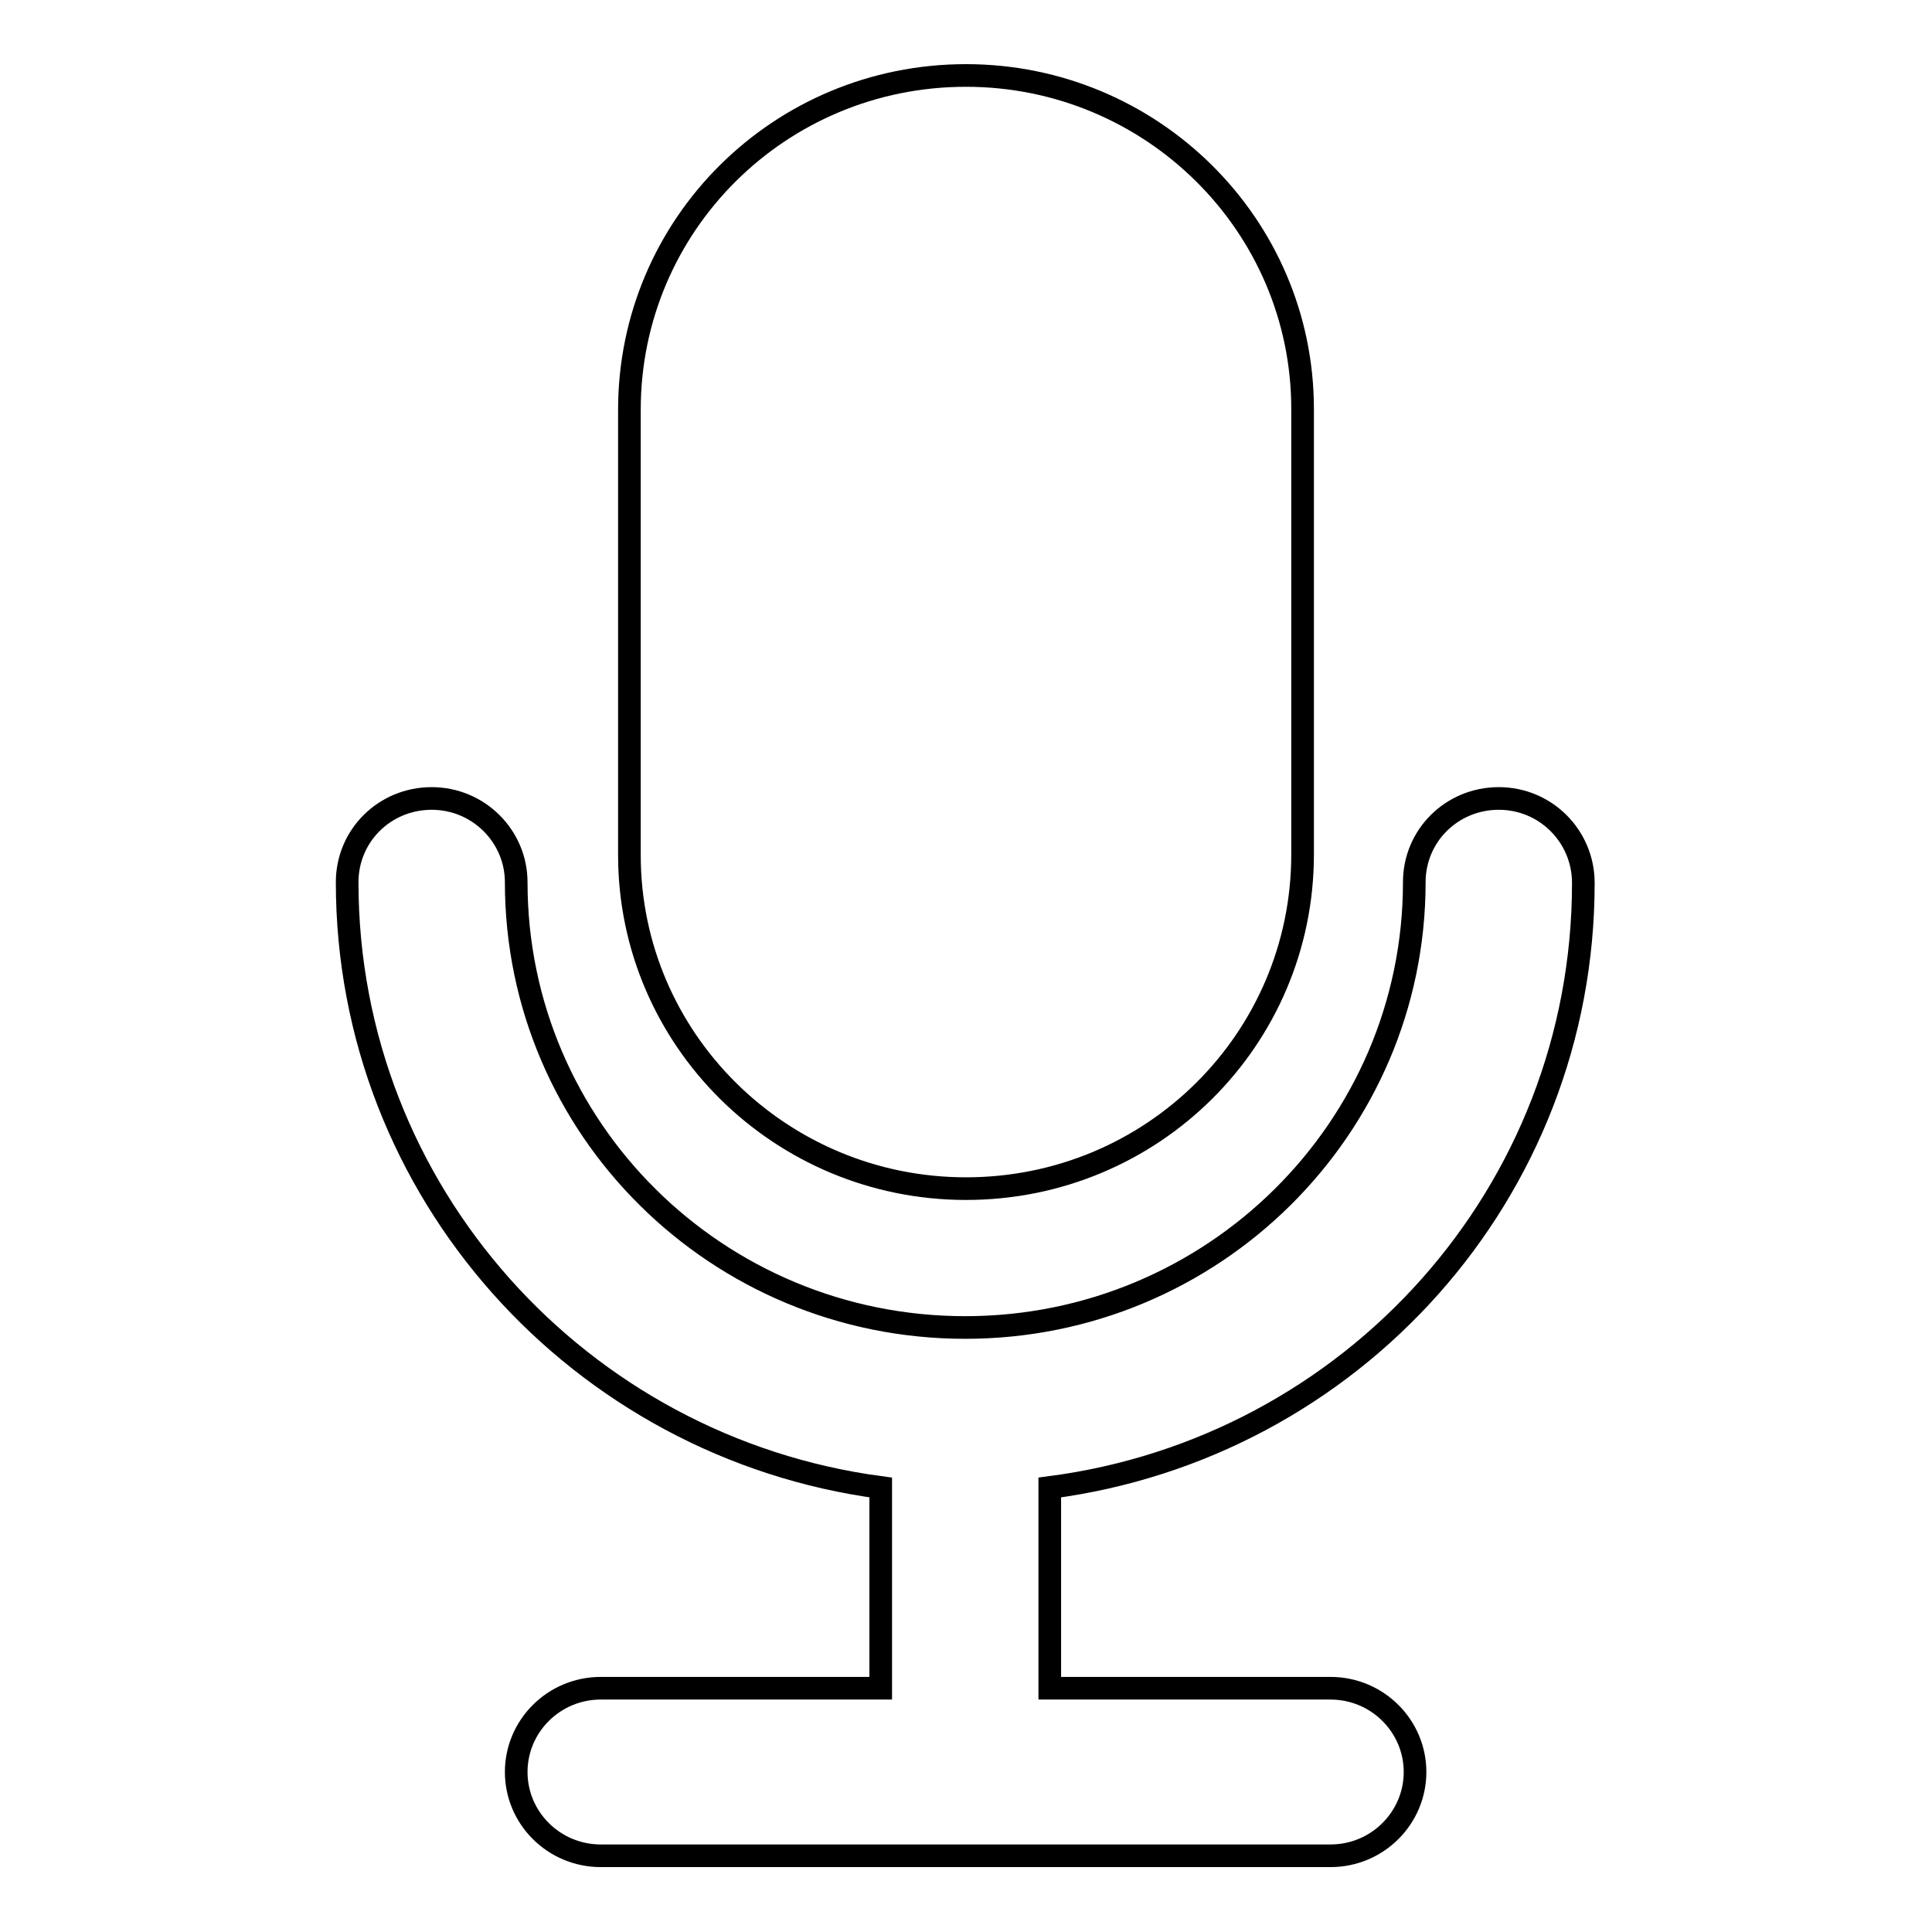 <?xml version="1.0" encoding="utf-8"?>
<!-- Svg Vector Icons : http://www.onlinewebfonts.com/icon -->
<!DOCTYPE svg PUBLIC "-//W3C//DTD SVG 1.1//EN" "http://www.w3.org/Graphics/SVG/1.1/DTD/svg11.dtd">
<svg version="1.1" xmlns="http://www.w3.org/2000/svg" xmlns:xlink="http://www.w3.org/1999/xlink" x="0px" y="0px" viewBox="0 0 256 256" enable-background="new 0 0 256 256" xml:space="preserve">
<g><g><path stroke-width="3" fill-opacity="0" stroke="#000000"  d="M128,157.5c24.7,0,44.6-19.8,44.6-44.3v-59c0-24.4-20-44.2-44.6-44.2c-24.7,0-44.6,19.8-44.6,44.3v59C83.4,137.7,103.4,157.5,128,157.5L128,157.5L128,157.5z M209.8,117L209.8,117L209.8,117c0-6.2-5-11.2-11.2-11.2c-6.2,0-11.2,4.9-11.2,11.1l0,0c0,32.6-26.7,59-59.5,59c-32.9,0-59.5-26.4-59.5-59l0,0c0-6.1-5-11.1-11.2-11.1s-11.2,4.9-11.2,11.1v0v0c0,41,30.8,74.9,70.7,80.2v26.6H79.6c-6.2,0-11.2,5-11.2,11.1c0,6.1,5,11.1,11.2,11.1h96.7c6.2,0,11.2-5,11.2-11.1c0-6.1-5-11.1-11.2-11.1h-37.2v-26.6C179.1,191.9,209.8,158.1,209.8,117L209.8,117L209.8,117z"/></g></g>
</svg>